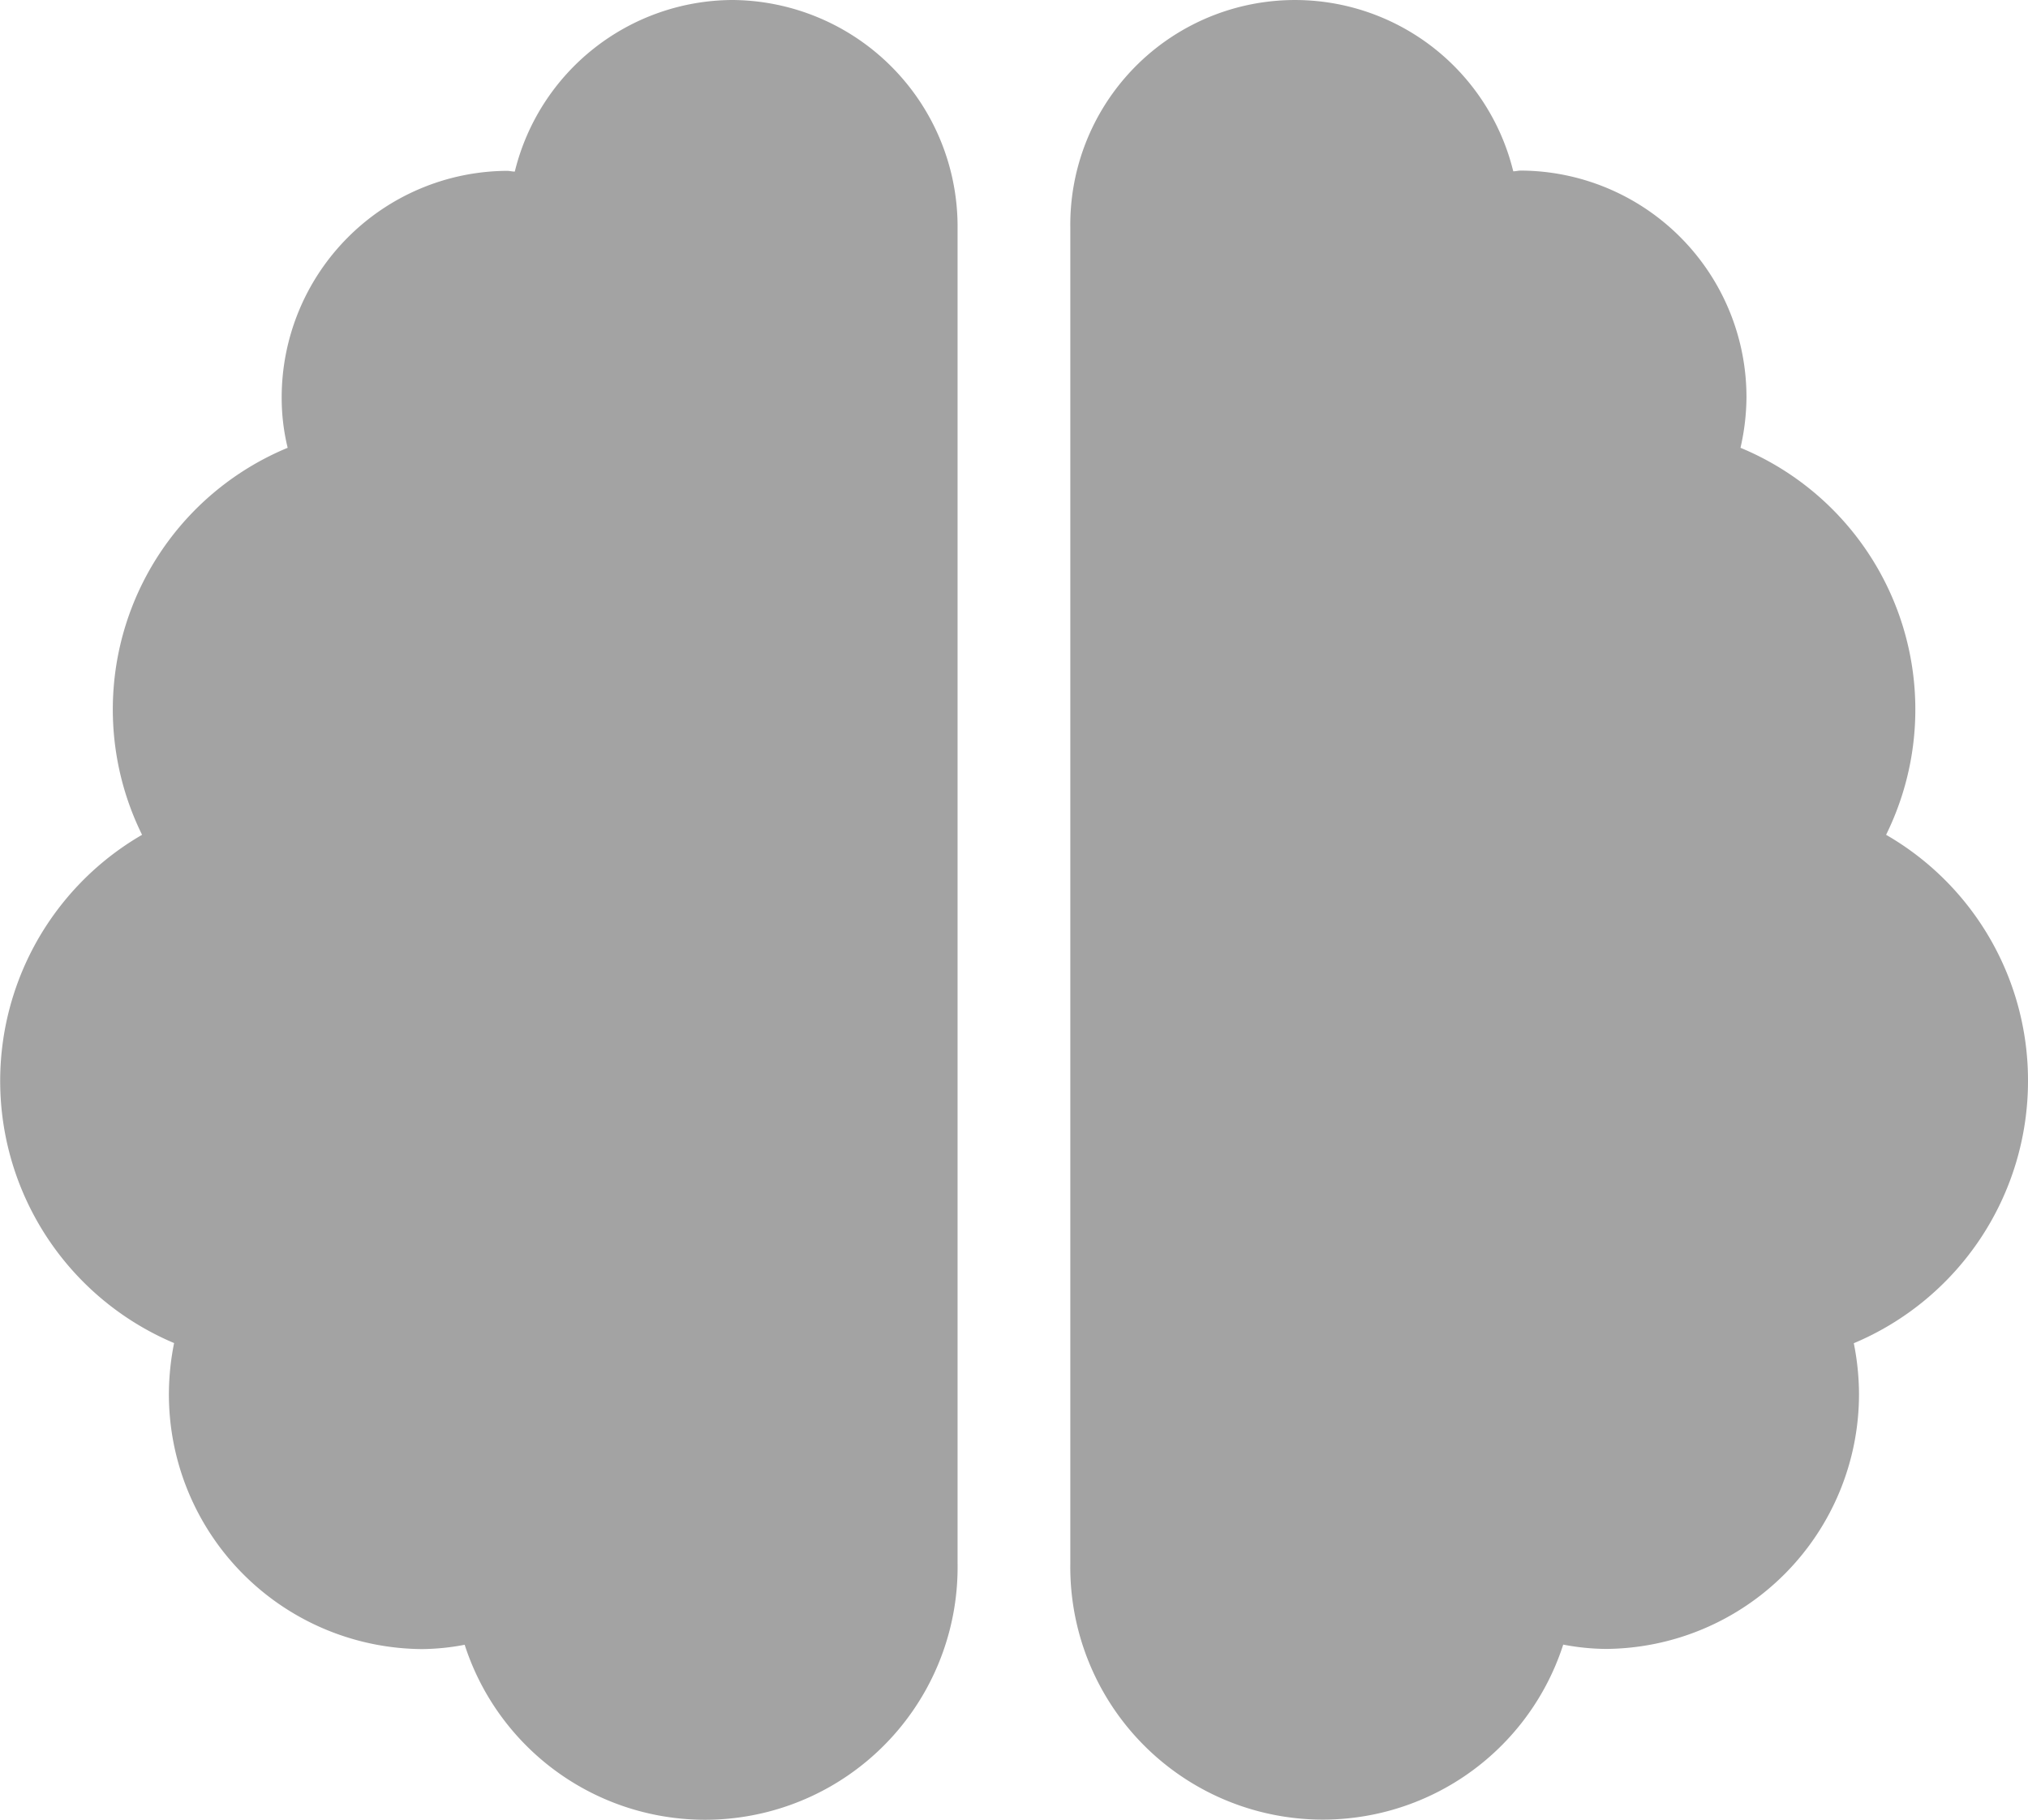 <svg xmlns="http://www.w3.org/2000/svg" xmlns:xlink="http://www.w3.org/1999/xlink" width="39" height="35" viewBox="0 0 39 35"><defs><style>.svgImgColor12{fill:#a3a3a3;}</style><clipPath id="a"><rect class="svgImgColor12 cTabImg" width="39" height="35"/></clipPath></defs><g class="b"><path class="svgImgColor12 cTabImg" d="M14.083,0A4.328,4.328,0,0,0,9.9,3.3c-.054,0-.1-.014-.149-.014A4.358,4.358,0,0,0,5.417,7.656a4.044,4.044,0,0,0,.115.957,5.448,5.448,0,0,0-2.8,7.444,5.472,5.472,0,0,0,.616,9.776,5.042,5.042,0,0,0-.1.964,4.9,4.9,0,0,0,4.875,4.922,4.545,4.545,0,0,0,.813-.083,4.857,4.857,0,0,0,9.479-1.558V4.375A4.359,4.359,0,0,0,14.083,0M39,20.781a5.451,5.451,0,0,0-2.729-4.724,5.448,5.448,0,0,0-2.8-7.444,4.443,4.443,0,0,0,.115-.957A4.358,4.358,0,0,0,29.25,3.281c-.054,0-.1.014-.149.014a4.321,4.321,0,0,0-8.518,1.08v25.7a4.857,4.857,0,0,0,9.479,1.558,4.545,4.545,0,0,0,.813.083A4.9,4.9,0,0,0,35.75,26.8a5.042,5.042,0,0,0-.1-.964A5.47,5.47,0,0,0,39,20.781"/></g></svg>